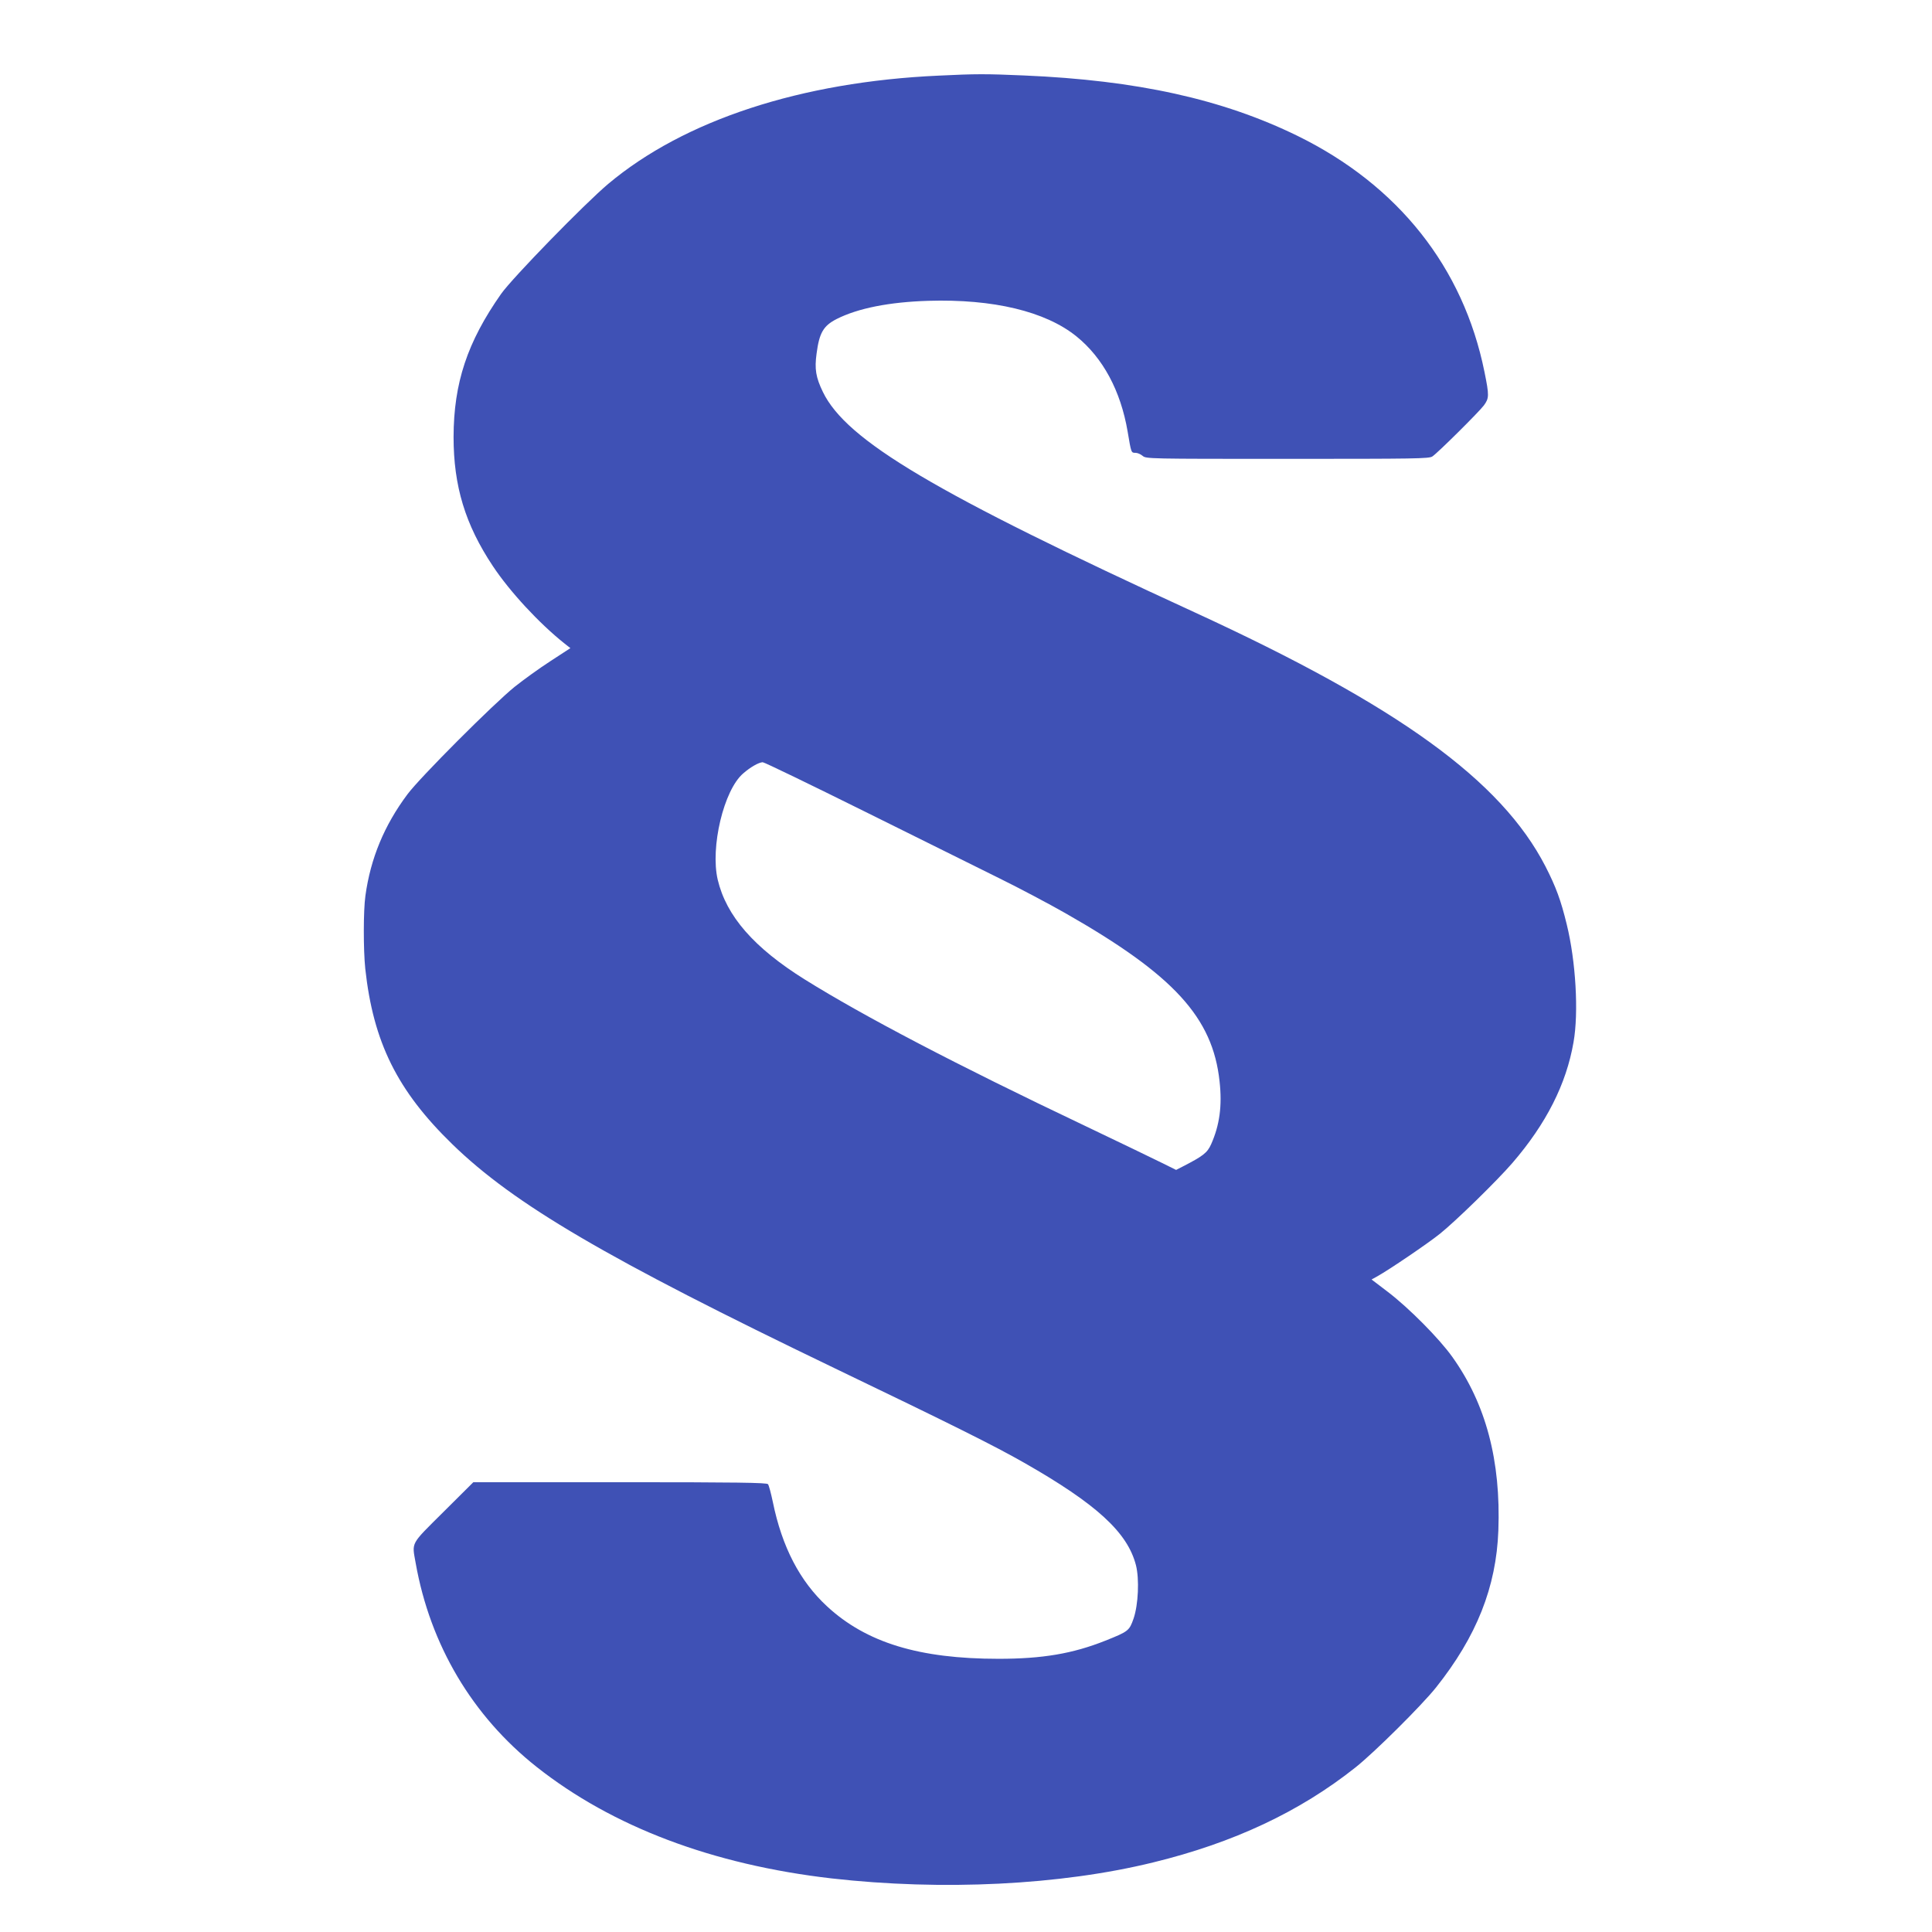 <?xml version="1.0" standalone="no"?>
<!DOCTYPE svg PUBLIC "-//W3C//DTD SVG 20010904//EN"
 "http://www.w3.org/TR/2001/REC-SVG-20010904/DTD/svg10.dtd">
<svg version="1.0" xmlns="http://www.w3.org/2000/svg"
 width="1280pt" height="1280pt" viewBox="0 0 1280 1280"
 preserveAspectRatio="xMidYMid meet">
<g transform="translate(0,1280) scale(0.1,-0.1)"
fill="#3f51b5" stroke="none">
<path d="M6220 12299 c-913 -41 -1687 -295 -2190 -717 -157 -132 -636 -624
-710 -729 -224 -319 -314 -590 -315 -948 0 -325 77 -580 260 -855 112 -169
307 -380 477 -515 l37 -29 -132 -86 c-73 -47 -179 -124 -237 -170 -140 -113
-628 -601 -711 -713 -153 -205 -244 -424 -278 -671 -14 -99 -14 -358 -1 -484
53 -487 212 -808 576 -1162 410 -399 1023 -758 2534 -1485 774 -372 1059 -514
1255 -626 479 -273 685 -461 741 -679 23 -91 16 -261 -16 -354 -28 -80 -34
-85 -187 -146 -216 -86 -417 -120 -707 -120 -527 0 -876 107 -1136 347 -181
167 -299 394 -360 693 -12 57 -26 110 -32 117 -8 10 -203 13 -981 13 l-971 0
-198 -197 c-222 -221 -209 -197 -184 -339 96 -542 375 -1013 801 -1350 502
-397 1166 -648 1955 -739 732 -83 1515 -45 2130 106 533 130 971 336 1340 629
125 99 438 410 534 530 269 338 399 665 413 1040 17 462 -82 838 -305 1150
-86 121 -286 323 -426 430 l-109 83 38 21 c79 44 334 217 415 282 107 86 378
351 480 469 224 260 357 522 405 800 35 197 15 537 -45 781 -39 160 -71 247
-141 384 -294 570 -974 1062 -2324 1683 -1722 791 -2307 1138 -2463 1460 -47
97 -56 152 -42 254 18 138 45 184 132 229 142 72 350 113 608 121 431 13 776
-70 981 -235 176 -142 294 -361 340 -632 24 -142 23 -140 52 -140 13 0 34 -9
47 -20 23 -20 37 -20 959 -20 851 0 939 1 961 16 37 25 307 293 341 338 35 48
36 65 4 222 -140 693 -572 1237 -1239 1564 -497 243 -1062 368 -1811 400 -253
11 -320 11 -565 -1z m-492 -4875 c362 -179 765 -380 897 -445 132 -65 328
-169 435 -230 716 -408 975 -690 1020 -1114 18 -162 0 -290 -56 -416 -26 -57
-51 -77 -191 -149 l-41 -21 -99 49 c-54 27 -285 138 -513 247 -848 403 -1457
722 -1847 965 -338 211 -521 421 -578 662 -50 214 40 594 169 704 48 42 103
73 129 74 11 0 314 -147 675 -326z"/>
</g>
</svg>
